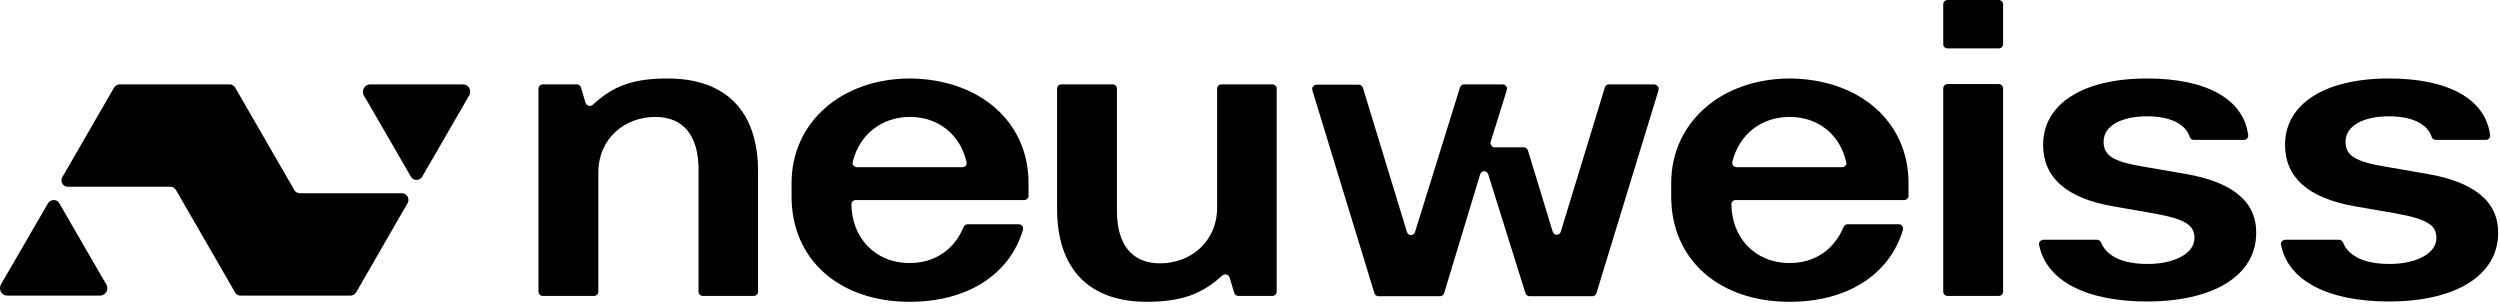 <svg width="806" height="98" viewBox="0 0 806 98" fill="none" xmlns="http://www.w3.org/2000/svg">
<path fill-rule="evenodd" clip-rule="evenodd" d="M129.7 62.3H96.7C95.9 62.3 95.3 61.9 94.9 61.3C82.2 39.3 88.5 50.2 75.8 28.2C75.4 27.6 74.8 27.2 74 27.2H38.6C37.9 27.2 37.2 27.6 36.8 28.2L20.1 57.1C19.7 57.8 19.7 58.5 20.1 59.2C20.5 59.9 21.1 60.2 21.9 60.2H54.9C55.7 60.2 56.3 60.6 56.7 61.2C69.4 83.2 63.1 72.3 75.8 94.3C76.2 95 76.8 95.3 77.6 95.3H113C113.7 95.3 114.4 94.9 114.8 94.3L131.4 65.5C131.8 64.8 131.8 64.1 131.4 63.4C131 62.7 130.5 62.4 129.7 62.3Z" fill="black"/>
<path fill-rule="evenodd" clip-rule="evenodd" d="M151.3 28.4C150.9 27.6 150.1 27.2 149.2 27.2H119.4C118.5 27.2 117.8 27.6 117.3 28.4C116.9 29.2 116.9 30 117.3 30.8L118.5 32.8L132.5 57C132.9 57.7 133.5 58 134.3 58C135.1 58 135.7 57.6 136.1 57L151.3 30.7C151.7 30 151.7 29.2 151.3 28.4Z" fill="black"/>
<path fill-rule="evenodd" clip-rule="evenodd" d="M33.1 89.7L19.1 65.5C18.7 64.8 18.1 64.5 17.3 64.5C16.5 64.5 15.9 64.9 15.5 65.5L0.3 91.7C-0.1 92.5 -0.1 93.3 0.3 94.1C0.7 94.9 1.5 95.3 2.4 95.3H32.2C33.1 95.3 33.8 94.9 34.3 94.1C34.7 93.3 34.7 92.5 34.3 91.7L33.1 89.7Z" fill="black"/>
<path fill-rule="evenodd" clip-rule="evenodd" d="M782.2 56L768.9 53.7C759.4 52.1 756.2 50.2 756.2 45.7C756.2 40.4 762.2 37.5 770.2 37.5C777.6 37.5 782.6 39.9 784 44.2C784.2 44.8 784.7 45.1 785.3 45.1H801.5C801.9 45.1 802.3 44.9 802.5 44.6C802.8 44.3 802.9 43.9 802.8 43.5C801.3 31.9 789.3 25.3 770.2 25.3C749.5 25.3 736.7 33.5 736.7 46.7C736.7 57.2 744.2 63.9 759.2 66.5L772.4 68.8C782.9 70.7 785.5 72.7 785.5 76.8C785.5 81.6 779.2 85.1 770.4 85.1C762.5 85.1 757.2 82.7 755.4 78.2C755.2 77.7 754.7 77.3 754.1 77.3H736.8C736.4 77.3 736 77.5 735.7 77.8C735.4 78.1 735.3 78.5 735.4 78.9C737.6 90.4 750.4 97.2 770.2 97.2C791.7 97.2 805.4 88.8 805.4 75.1C805.5 65 797.7 58.6 782.2 56ZM704.2 56L690.9 53.7C681.4 52.1 678.2 50.2 678.2 45.7C678.2 40.4 684.2 37.5 692.2 37.5C699.6 37.5 704.6 39.9 706 44.2C706.2 44.8 706.7 45.1 707.3 45.1H723.5C723.9 45.1 724.3 44.9 724.5 44.6C724.8 44.3 724.9 43.9 724.8 43.5C723.3 31.9 711.3 25.3 692.2 25.3C671.5 25.3 658.7 33.5 658.7 46.7C658.7 57.2 666.2 63.9 681.2 66.5L694.4 68.8C704.9 70.7 707.5 72.7 707.5 76.8C707.5 81.6 701.2 85.1 692.4 85.1C684.5 85.1 679.2 82.7 677.4 78.2C677.2 77.7 676.7 77.3 676.1 77.3H658.8C658.4 77.3 658 77.5 657.7 77.8C657.4 78.1 657.3 78.5 657.4 78.9C659.6 90.4 672.4 97.2 692.2 97.2C713.7 97.2 727.4 88.8 727.4 75.1C727.5 65 719.8 58.6 704.2 56ZM644.4 27.1H627.9C627.1 27.1 626.5 27.7 626.5 28.5V94C626.5 94.8 627.1 95.4 627.9 95.4H644.4C645.2 95.4 645.8 94.8 645.8 94V28.5C645.8 27.7 645.1 27.1 644.4 27.1ZM644.4 0H627.9C627.1 0 626.5 0.6 626.5 1.4V14.2C626.5 15 627.1 15.6 627.9 15.6H644.4C645.2 15.6 645.8 15 645.8 14.2V1.4C645.8 0.6 645.1 0 644.4 0ZM577 25.3C554.8 25.4 538.8 39.6 538.8 59V63.4C538.8 83.6 554.1 97.3 577 97.3C595.5 97.3 609.2 88.6 613.5 74.1C613.6 73.7 613.5 73.2 613.3 72.9C613 72.5 612.6 72.3 612.2 72.3H595.7C595.1 72.3 594.7 72.6 594.4 73.1C591.3 80.6 585 84.8 577 84.8C565.6 84.8 558.3 76.4 558.2 65.9C558.2 65.5 558.3 65.2 558.6 64.9C558.9 64.6 559.2 64.5 559.6 64.5H613.9C614.7 64.5 615.3 63.9 615.3 63.1V59C615.3 39.2 599.5 25.5 577 25.3ZM595 53.4C594.7 53.7 594.4 53.9 593.9 53.9H559.9C559.5 53.9 559.1 53.7 558.8 53.4C558.5 53.1 558.4 52.6 558.5 52.2C560.7 43.3 567.8 37.7 577 37.7C586.2 37.7 593.2 43.4 595.2 52.2C595.4 52.7 595.3 53.1 595 53.4ZM533.4 27.2H518.7C518.1 27.2 517.6 27.6 517.4 28.2L503.2 74.7C503 75.3 502.5 75.7 501.9 75.7C501.3 75.7 500.8 75.3 500.6 74.7L492.6 48.5C492.4 47.9 491.9 47.5 491.3 47.5H481.9C481.4 47.5 481.1 47.3 480.8 46.9C480.5 46.5 480.5 46.1 480.6 45.7L485.8 29C485.9 28.6 485.9 28.1 485.6 27.8C485.3 27.4 484.9 27.2 484.5 27.2H472C471.4 27.2 470.9 27.6 470.7 28.2L456.2 74.8C456 75.4 455.5 75.8 454.9 75.8C454.3 75.8 453.8 75.4 453.6 74.8L439.4 28.3C439.2 27.7 438.7 27.3 438.1 27.3H424.4C424 27.3 423.6 27.5 423.3 27.9C423 28.3 423 28.7 423.1 29.1L443.1 94.5C443.3 95.1 443.8 95.5 444.4 95.5H464.3C464.9 95.5 465.4 95.1 465.6 94.5L477.2 56.2C477.4 55.6 477.9 55.2 478.5 55.2C479.1 55.2 479.6 55.6 479.8 56.2L491.8 94.5C492 95.1 492.5 95.5 493.1 95.5H513.4C514 95.5 514.5 95.1 514.7 94.5L534.7 29.1C534.8 28.7 534.8 28.2 534.5 27.9C534.2 27.5 533.8 27.3 533.4 27.2ZM410.3 27.2H393.8C393 27.2 392.4 27.8 392.4 28.6V66.9C392.4 77.9 383.9 84.9 374 84.9C365 84.9 360.1 78.9 360.1 68V28.6C360.1 27.8 359.5 27.2 358.7 27.2H342.2C341.4 27.2 340.8 27.8 340.8 28.6V67.3C340.8 86.8 351.2 97.4 370 97.3C381.5 97.2 387.7 94.6 394.1 88.8C394.5 88.5 394.9 88.4 395.4 88.5C395.9 88.6 396.2 89 396.4 89.4L397.9 94.4C398.1 95 398.6 95.4 399.2 95.4H410.2C411 95.4 411.6 94.8 411.6 94V28.6C411.7 27.9 411.1 27.3 410.3 27.2ZM293.3 25.3C271.1 25.4 255.2 39.6 255.2 59V63.4C255.2 83.6 270.5 97.3 293.3 97.3C311.8 97.3 325.5 88.6 329.8 74.1C329.9 73.7 329.8 73.2 329.6 72.9C329.4 72.6 328.9 72.3 328.5 72.3H312C311.4 72.3 311 72.6 310.7 73.1C307.6 80.6 301.3 84.8 293.3 84.8C281.9 84.8 274.6 76.4 274.5 65.9C274.5 65.5 274.6 65.2 274.9 64.9C275.2 64.6 275.5 64.5 275.9 64.5H330.2C331 64.5 331.6 63.9 331.6 63.1V59C331.6 39.2 315.8 25.5 293.3 25.3ZM311.4 53.4C311.1 53.7 310.8 53.9 310.3 53.9H276.3C275.9 53.9 275.5 53.7 275.2 53.4C274.9 53.1 274.8 52.6 274.9 52.2C277.1 43.3 284.3 37.7 293.4 37.7C302.5 37.7 309.6 43.4 311.6 52.2C311.7 52.7 311.6 53.1 311.4 53.4ZM215.2 25.3C203.7 25.3 197.5 27.9 191.1 33.8C190.7 34.1 190.3 34.2 189.8 34.1C189.3 34 189 33.6 188.8 33.2L187.3 28.2C187.1 27.6 186.6 27.2 186 27.2H175C174.2 27.2 173.6 27.8 173.6 28.6V94C173.6 94.8 174.2 95.4 175 95.4H191.5C192.3 95.4 192.9 94.8 192.9 94V55.7C192.9 44.7 201.3 37.7 211.3 37.7C220.3 37.7 225.2 43.7 225.2 54.6V94C225.2 94.8 225.8 95.4 226.6 95.4H243C243.8 95.4 244.4 94.8 244.4 94V55.3C244.4 35.8 234 25.3 215.2 25.3Z" fill="black"/>
</svg>
